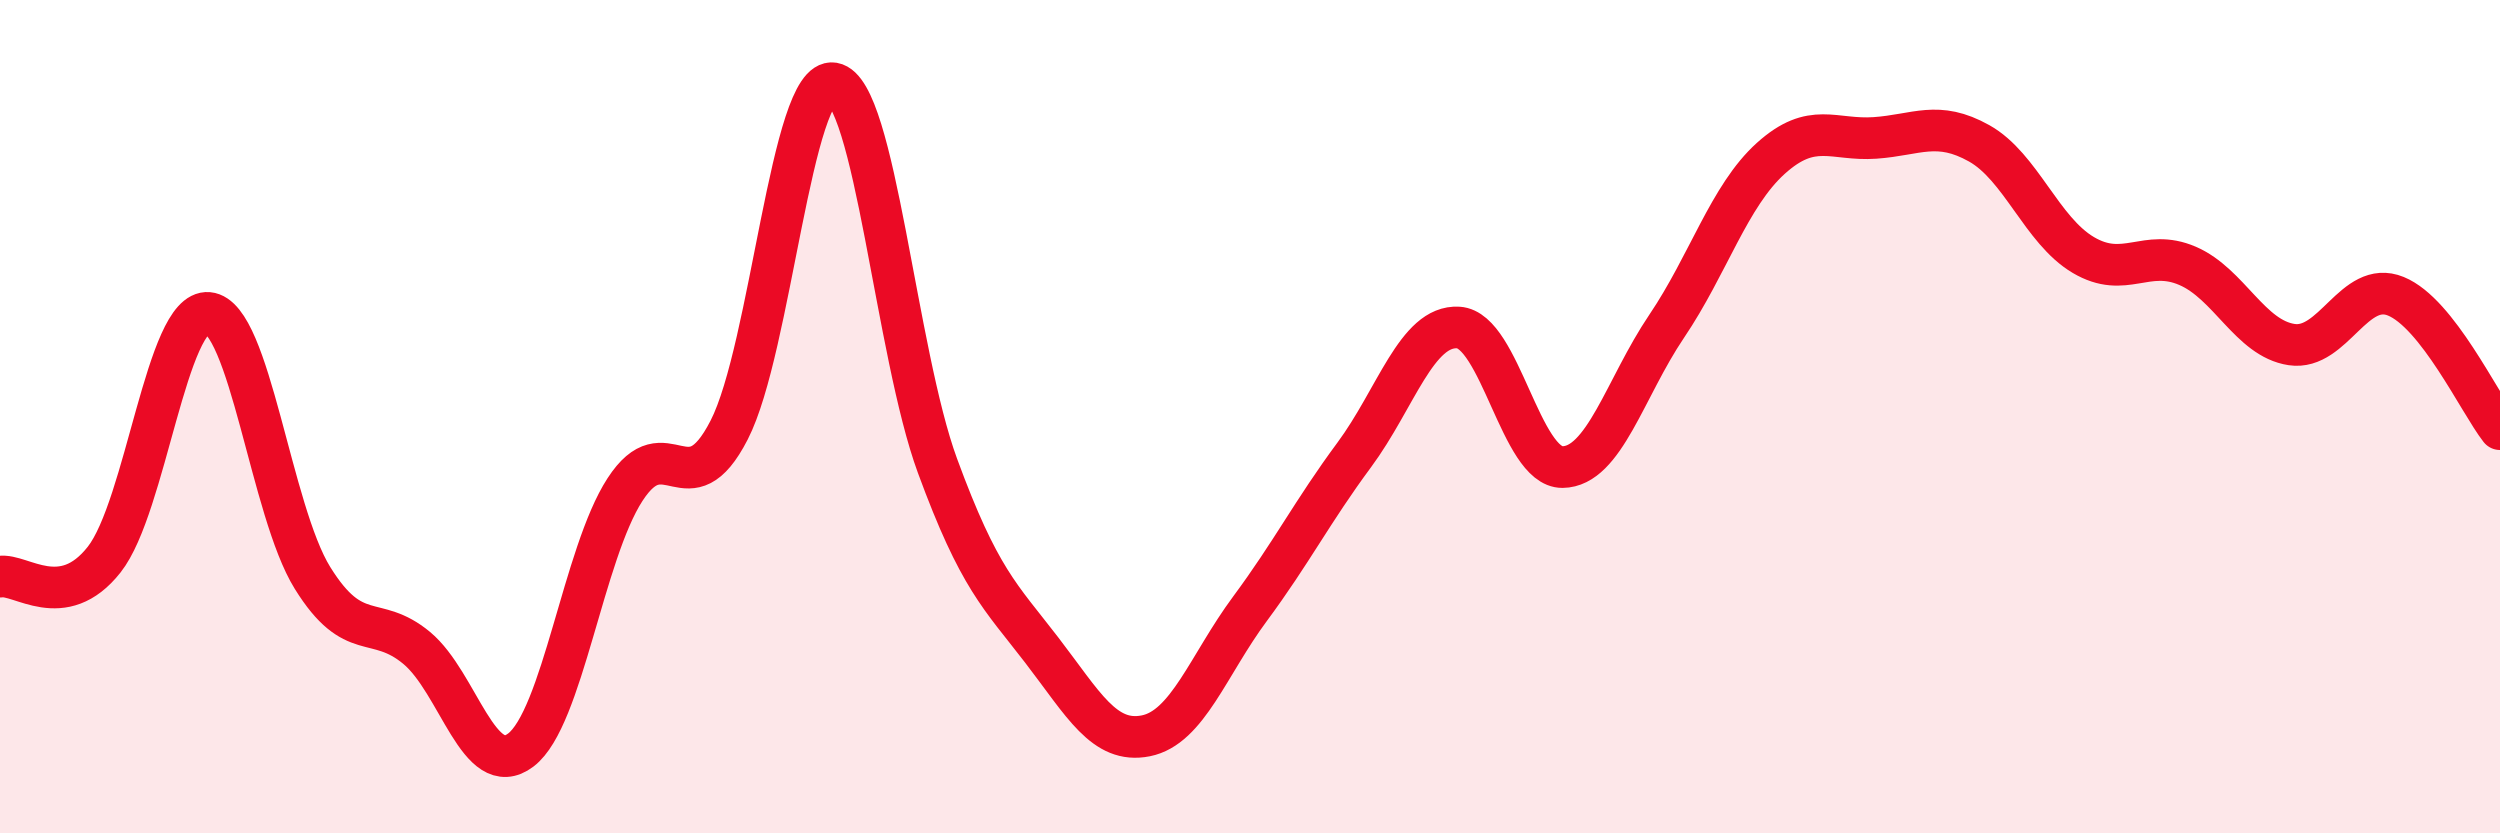 
    <svg width="60" height="20" viewBox="0 0 60 20" xmlns="http://www.w3.org/2000/svg">
      <path
        d="M 0,13.84 C 0.5,13.76 1.5,14.7 2.5,13.43 C 3.5,12.16 4,7.42 5,7.51 C 6,7.6 6.5,12.26 7.5,13.87 C 8.5,15.48 9,14.72 10,15.55 C 11,16.38 11.5,18.76 12.5,18 C 13.5,17.24 14,13.29 15,11.75 C 16,10.21 16.5,12.27 17.5,10.32 C 18.5,8.37 19,1.83 20,2 C 21,2.17 21.5,8.46 22.5,11.18 C 23.5,13.9 24,14.3 25,15.6 C 26,16.9 26.5,17.86 27.5,17.66 C 28.5,17.46 29,15.96 30,14.61 C 31,13.26 31.5,12.27 32.5,10.92 C 33.5,9.57 34,7.8 35,7.86 C 36,7.92 36.5,11.22 37.5,11.21 C 38.5,11.2 39,9.31 40,7.83 C 41,6.35 41.5,4.7 42.5,3.8 C 43.5,2.9 44,3.38 45,3.31 C 46,3.24 46.5,2.88 47.5,3.44 C 48.5,4 49,5.53 50,6.12 C 51,6.71 51.5,5.95 52.5,6.38 C 53.5,6.81 54,8.12 55,8.27 C 56,8.42 56.5,6.7 57.5,7.11 C 58.5,7.52 59.5,9.66 60,10.3L60 20L0 20Z"
        fill="#EB0A25"
        opacity="0.1"
        stroke-linecap="round"
        stroke-linejoin="round"
      />
      <path
        d="M 0,13.84 C 0.5,13.76 1.5,14.7 2.5,13.43 C 3.5,12.16 4,7.42 5,7.51 C 6,7.6 6.5,12.26 7.5,13.87 C 8.5,15.48 9,14.72 10,15.55 C 11,16.38 11.5,18.76 12.5,18 C 13.5,17.24 14,13.29 15,11.75 C 16,10.21 16.5,12.27 17.5,10.32 C 18.5,8.37 19,1.83 20,2 C 21,2.17 21.5,8.46 22.5,11.18 C 23.5,13.9 24,14.3 25,15.6 C 26,16.9 26.5,17.86 27.5,17.66 C 28.5,17.46 29,15.96 30,14.61 C 31,13.26 31.5,12.27 32.5,10.92 C 33.5,9.57 34,7.8 35,7.86 C 36,7.92 36.5,11.22 37.5,11.21 C 38.5,11.2 39,9.31 40,7.83 C 41,6.35 41.5,4.7 42.5,3.8 C 43.5,2.9 44,3.38 45,3.31 C 46,3.24 46.5,2.88 47.5,3.44 C 48.5,4 49,5.53 50,6.12 C 51,6.71 51.5,5.95 52.5,6.38 C 53.5,6.81 54,8.12 55,8.27 C 56,8.42 56.5,6.7 57.5,7.11 C 58.5,7.52 59.5,9.66 60,10.3"
        stroke="#EB0A25"
        stroke-width="1"
        fill="none"
        stroke-linecap="round"
        stroke-linejoin="round"
      />
    </svg>
  